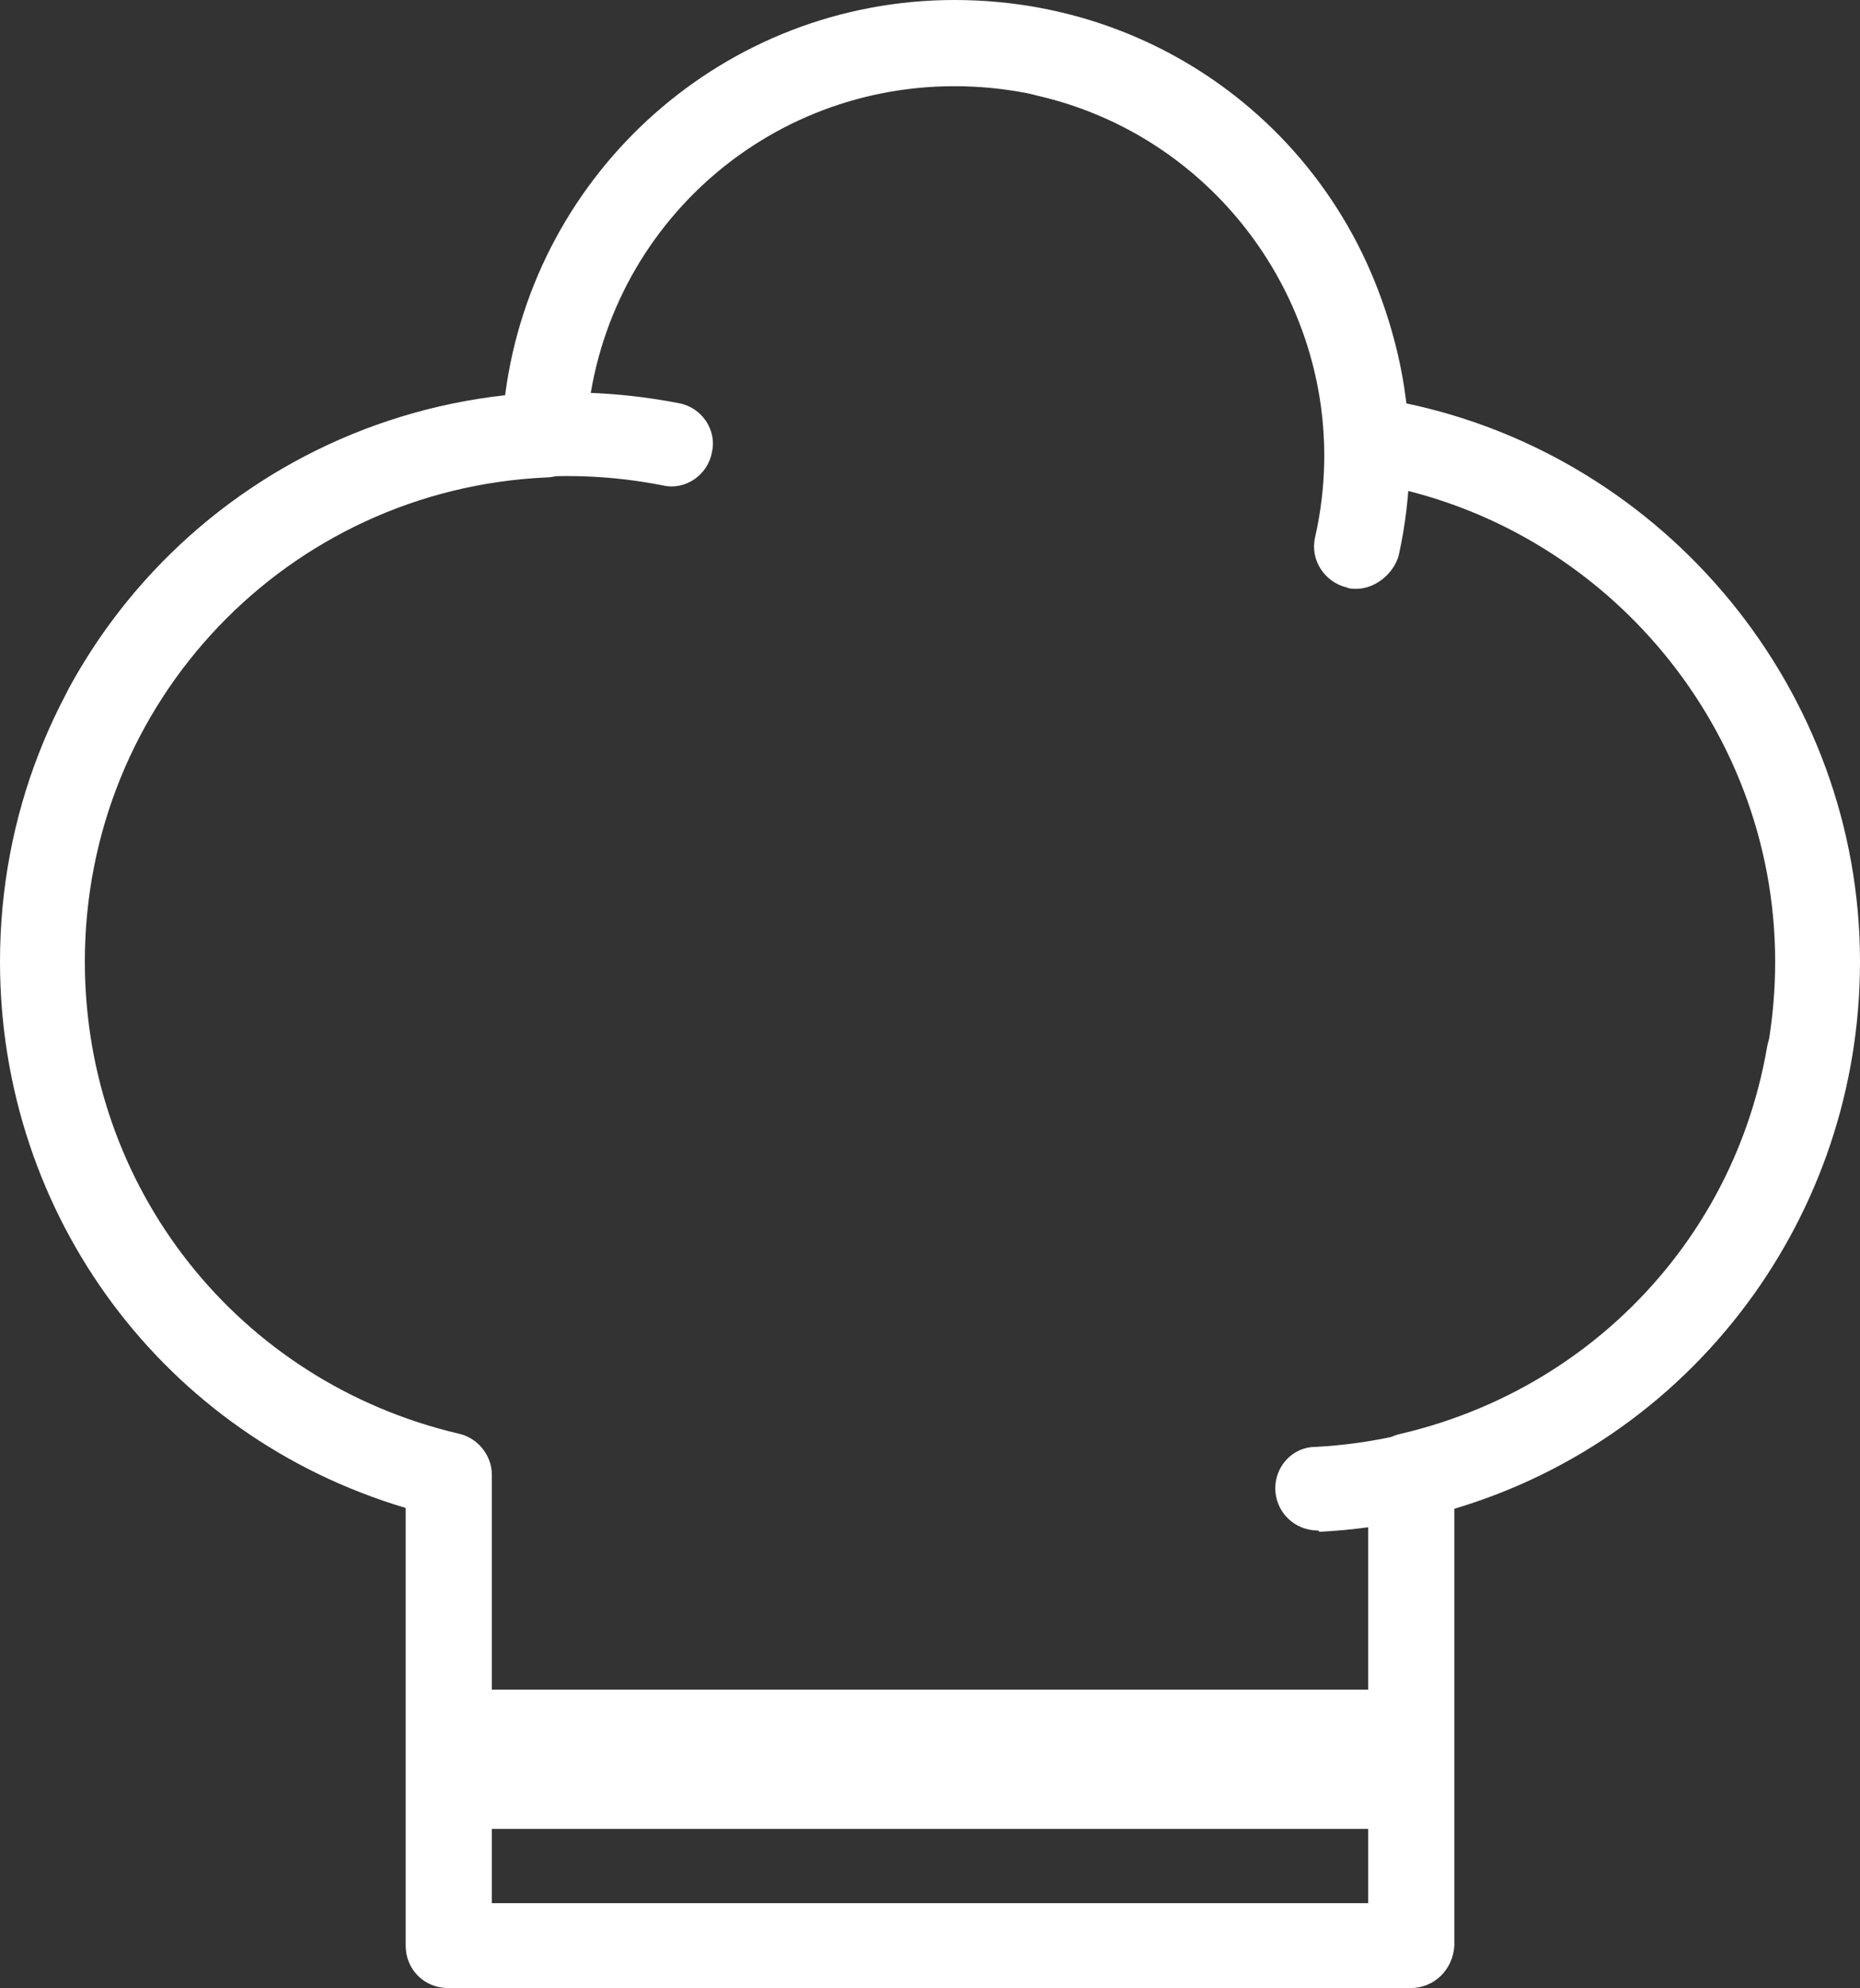 <?xml version="1.0" encoding="UTF-8" standalone="no"?><svg xmlns="http://www.w3.org/2000/svg" xmlns:xlink="http://www.w3.org/1999/xlink" fill="#ffffff" height="149.9" preserveAspectRatio="xMidYMid meet" version="1" viewBox="57.9 53.0 140.3 149.9" width="140.3" zoomAndPan="magnify"><rect x="57.9" y="53.0" width="140.3" height="149.9" fill="#333333" stroke="none"/><g id="Layer_1"><g id="change1_1"><path d="M164.3,202.9H91.7c-1.8,0-3.2-1.4-3.2-3.2v-33c-18.2-5.4-30.6-22-30.6-41.2c0-22.1,16.5-40.3,38.1-42.7 c2.2-16.9,16.6-29.8,33.9-29.8c17.7,0,32.1,13.1,34,30.4c19.7,4.1,34.3,21.7,34.3,42.1c0,19.2-12.5,35.8-30.6,41.2v33 C167.5,201.5,166.1,202.9,164.3,202.9z M94.8,196.5h66.3v-32.3c0-1.5,1-2.8,2.5-3.1c16.6-3.9,28.2-18.5,28.2-35.6 c0-18.1-13.5-33.6-31.3-36.2c-1.5-0.2-2.7-1.5-2.7-3c-0.5-15-12.8-26.8-27.9-26.8c-14.9,0-27.1,11.6-27.8,26.5c-0.1,1.6-1.4,3-3,3 c-19.5,0.9-34.8,16.9-34.8,36.5c0,17.1,11.6,31.7,28.2,35.6c1.4,0.3,2.5,1.6,2.5,3.1V196.5z" fill="inherit"/><path d="M65.9,109.6c-0.5,0-1-0.1-1.5-0.4c-1.5-0.8-2.1-2.8-1.3-4.3c9-16.5,27.5-25.1,46-21.5c1.7,0.3,2.9,2,2.5,3.7 c-0.3,1.7-2,2.9-3.7,2.5c-15.8-3.1-31.5,4.2-39.2,18.3C68.2,109,67.1,109.6,65.9,109.6z" fill="inherit"/><path d="M160.2,97.4c-0.2,0-0.5,0-0.7-0.1c-1.7-0.4-2.8-2.1-2.4-3.8c3.4-15-6.1-29.9-21-33.3c-1.7-0.4-2.8-2.1-2.4-3.8 c0.4-1.7,2.1-2.8,3.8-2.4c18.4,4.1,30,22.5,25.9,40.9C163,96.3,161.6,97.4,160.2,97.4z" fill="inherit"/><path d="M157.3,168.4c-1.7,0-3.1-1.3-3.2-3c-0.1-1.8,1.3-3.3,3-3.3c17.1-0.9,31.2-13.3,34.1-30.2c0.3-1.7,2-2.9,3.7-2.6 c1.7,0.3,2.9,2,2.6,3.7c-3.5,19.9-20,34.5-40.1,35.5C157.4,168.4,157.3,168.4,157.3,168.4z" fill="inherit"/><path clip-rule="evenodd" d="M91.7 180.4H164.4V190.9H91.7z" fill="inherit" fill-rule="evenodd"/></g></g></svg>